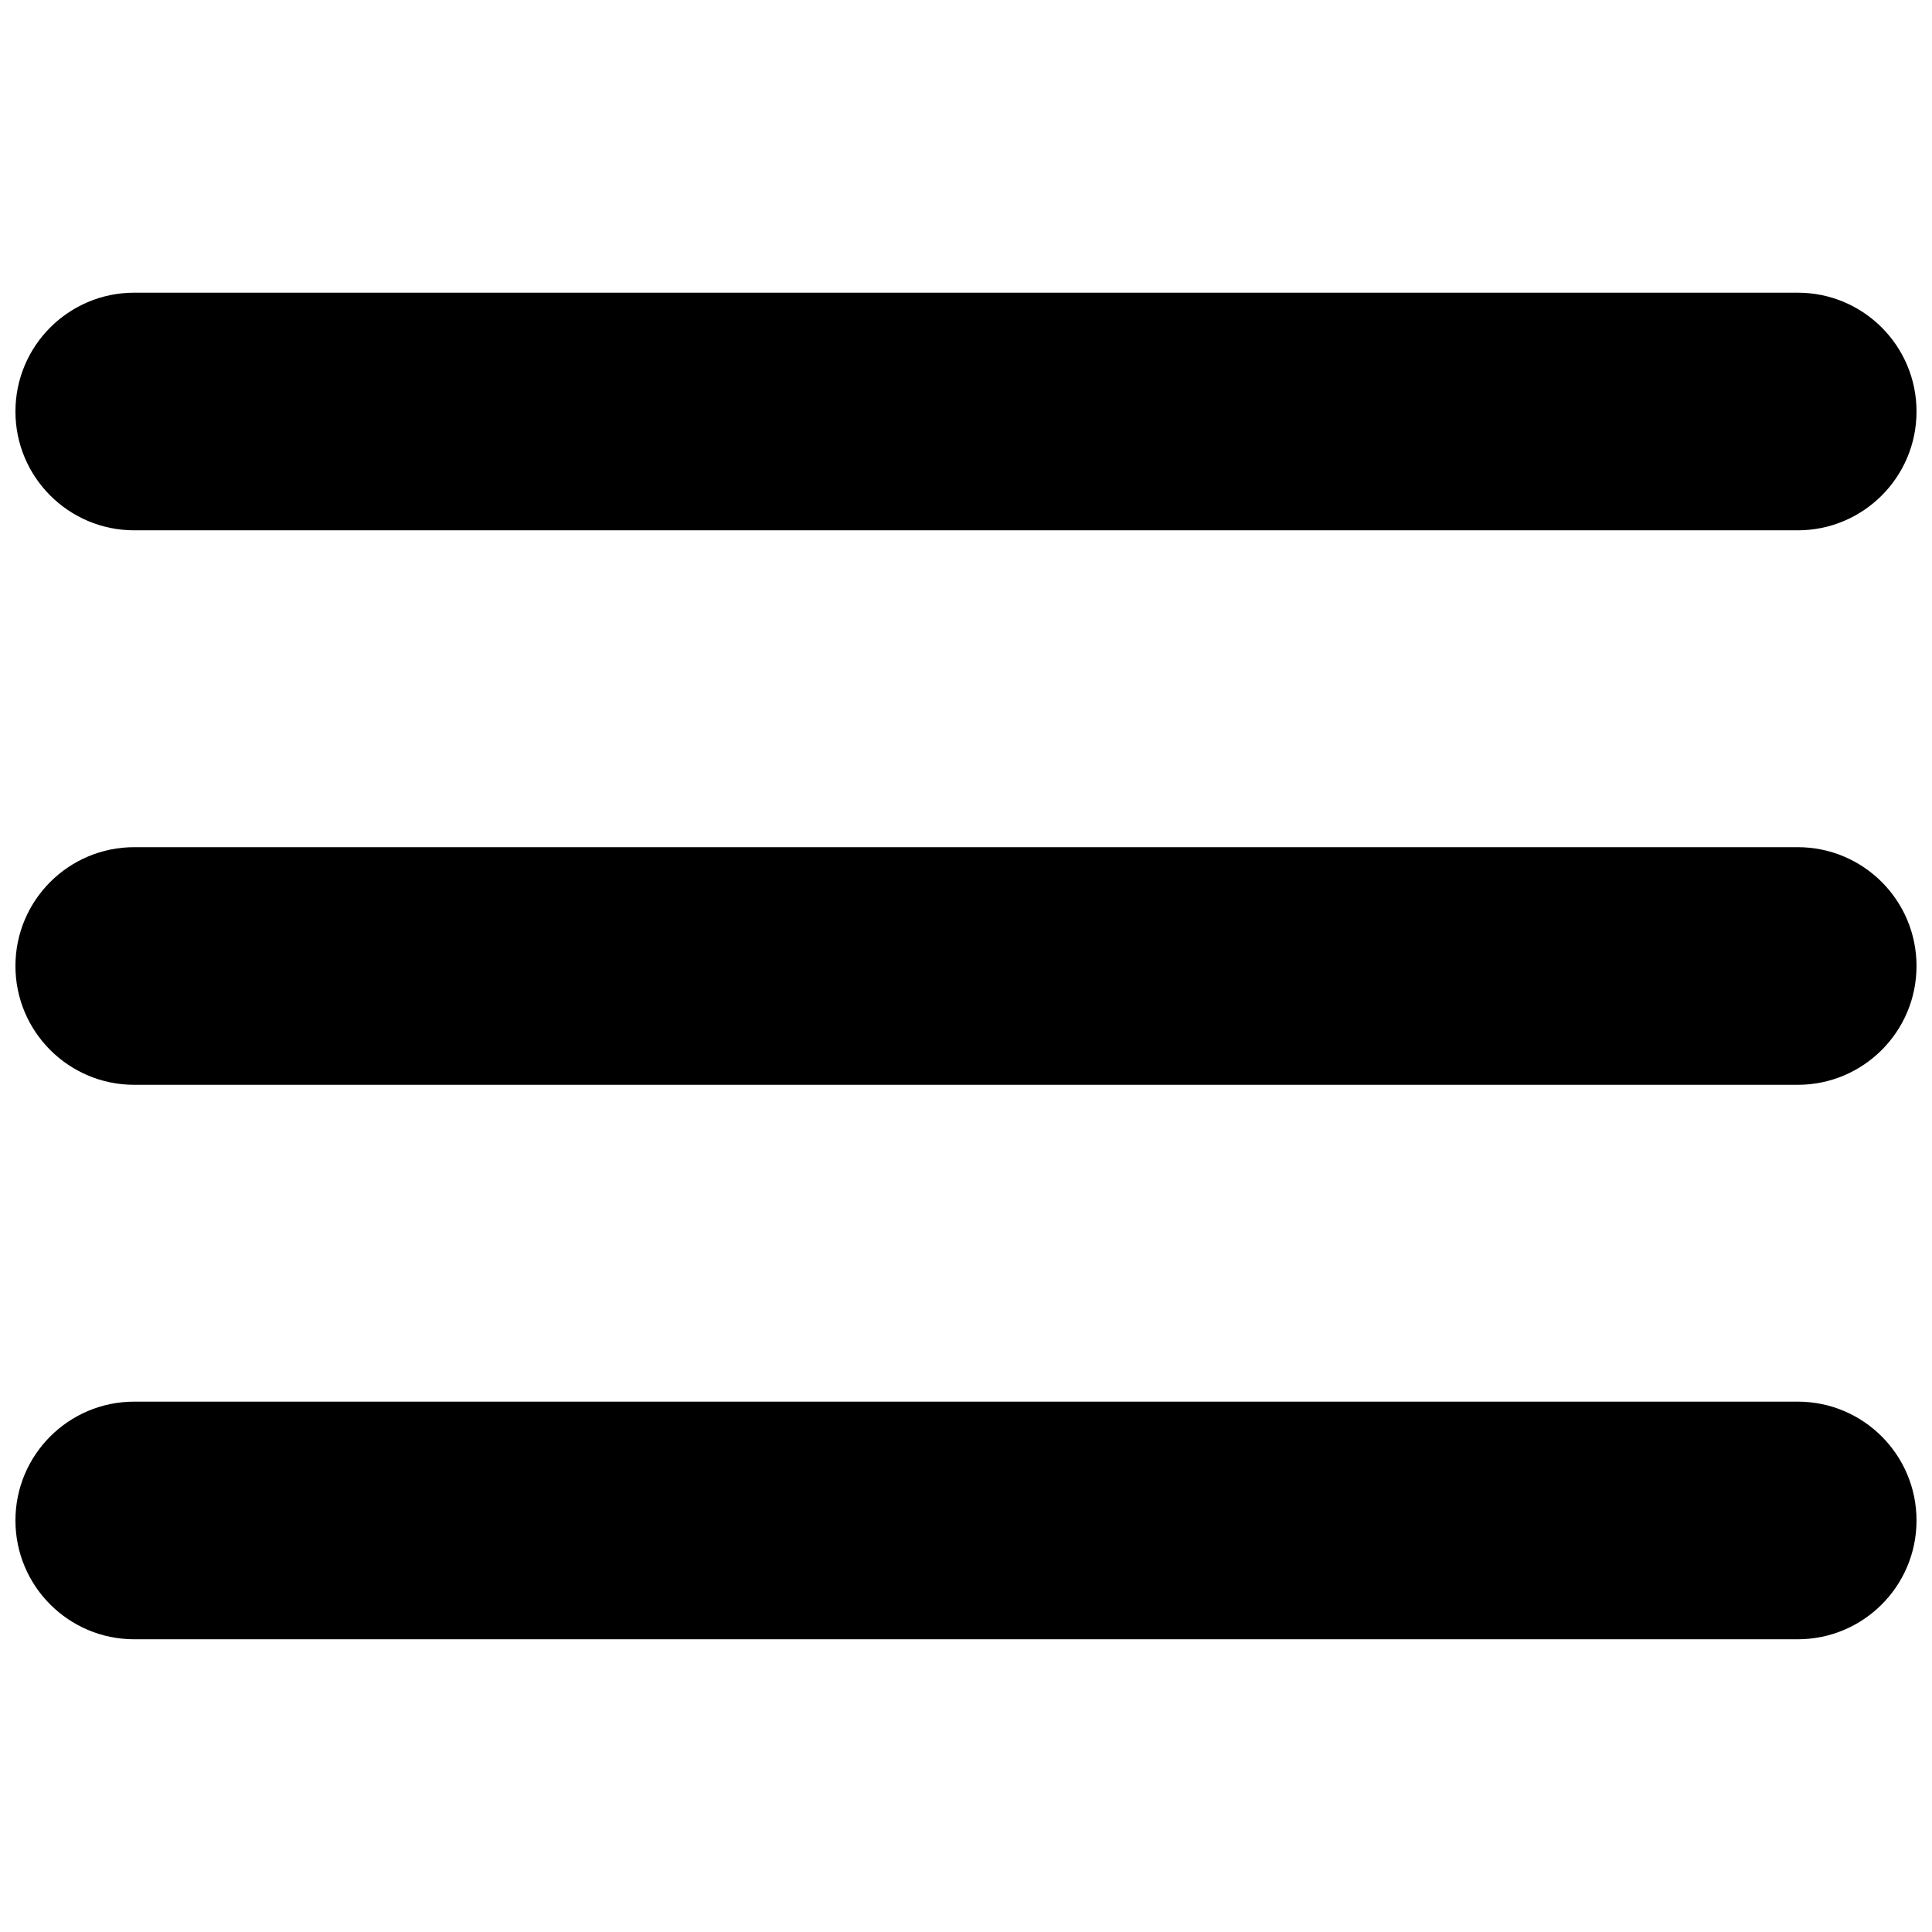 <?xml version="1.0" encoding="UTF-8"?>
<!-- Uploaded to: ICON Repo, www.svgrepo.com, Generator: ICON Repo Mixer Tools -->
<svg width="800px" height="800px" version="1.1" viewBox="144 144 512 512" xmlns="http://www.w3.org/2000/svg">
 <defs>
  <clipPath id="c">
   <path d="m148.09 368h503.81v64h-503.81z"/>
  </clipPath>
  <clipPath id="b">
   <path d="m148.09 515h503.81v64h-503.81z"/>
  </clipPath>
  <clipPath id="a">
   <path d="m148.09 221h503.81v64h-503.81z"/>
  </clipPath>
 </defs>
 <g>
  <g clip-path="url(#c)">
   <path d="m620.41 368.51h-440.83c-17.391 0-31.488 14.098-31.488 31.488s14.098 31.488 31.488 31.488h440.83c17.391 0 31.488-14.098 31.488-31.488 0-17.395-14.094-31.488-31.488-31.488z"/>
  </g>
  <g clip-path="url(#b)">
   <path d="m620.41 515.45h-440.83c-17.391 0-31.488 14.098-31.488 31.488s14.098 31.488 31.488 31.488h440.83c17.391 0 31.488-14.098 31.488-31.488s-14.094-31.488-31.488-31.488z"/>
  </g>
  <g clip-path="url(#a)">
   <path d="m179.58 284.54h440.83c17.391 0 31.488-14.098 31.488-31.488 0-17.391-14.098-31.488-31.488-31.488h-440.83c-17.391 0-31.488 14.098-31.488 31.488 0 17.391 14.098 31.488 31.488 31.488z"/>
  </g>
 </g>
</svg>